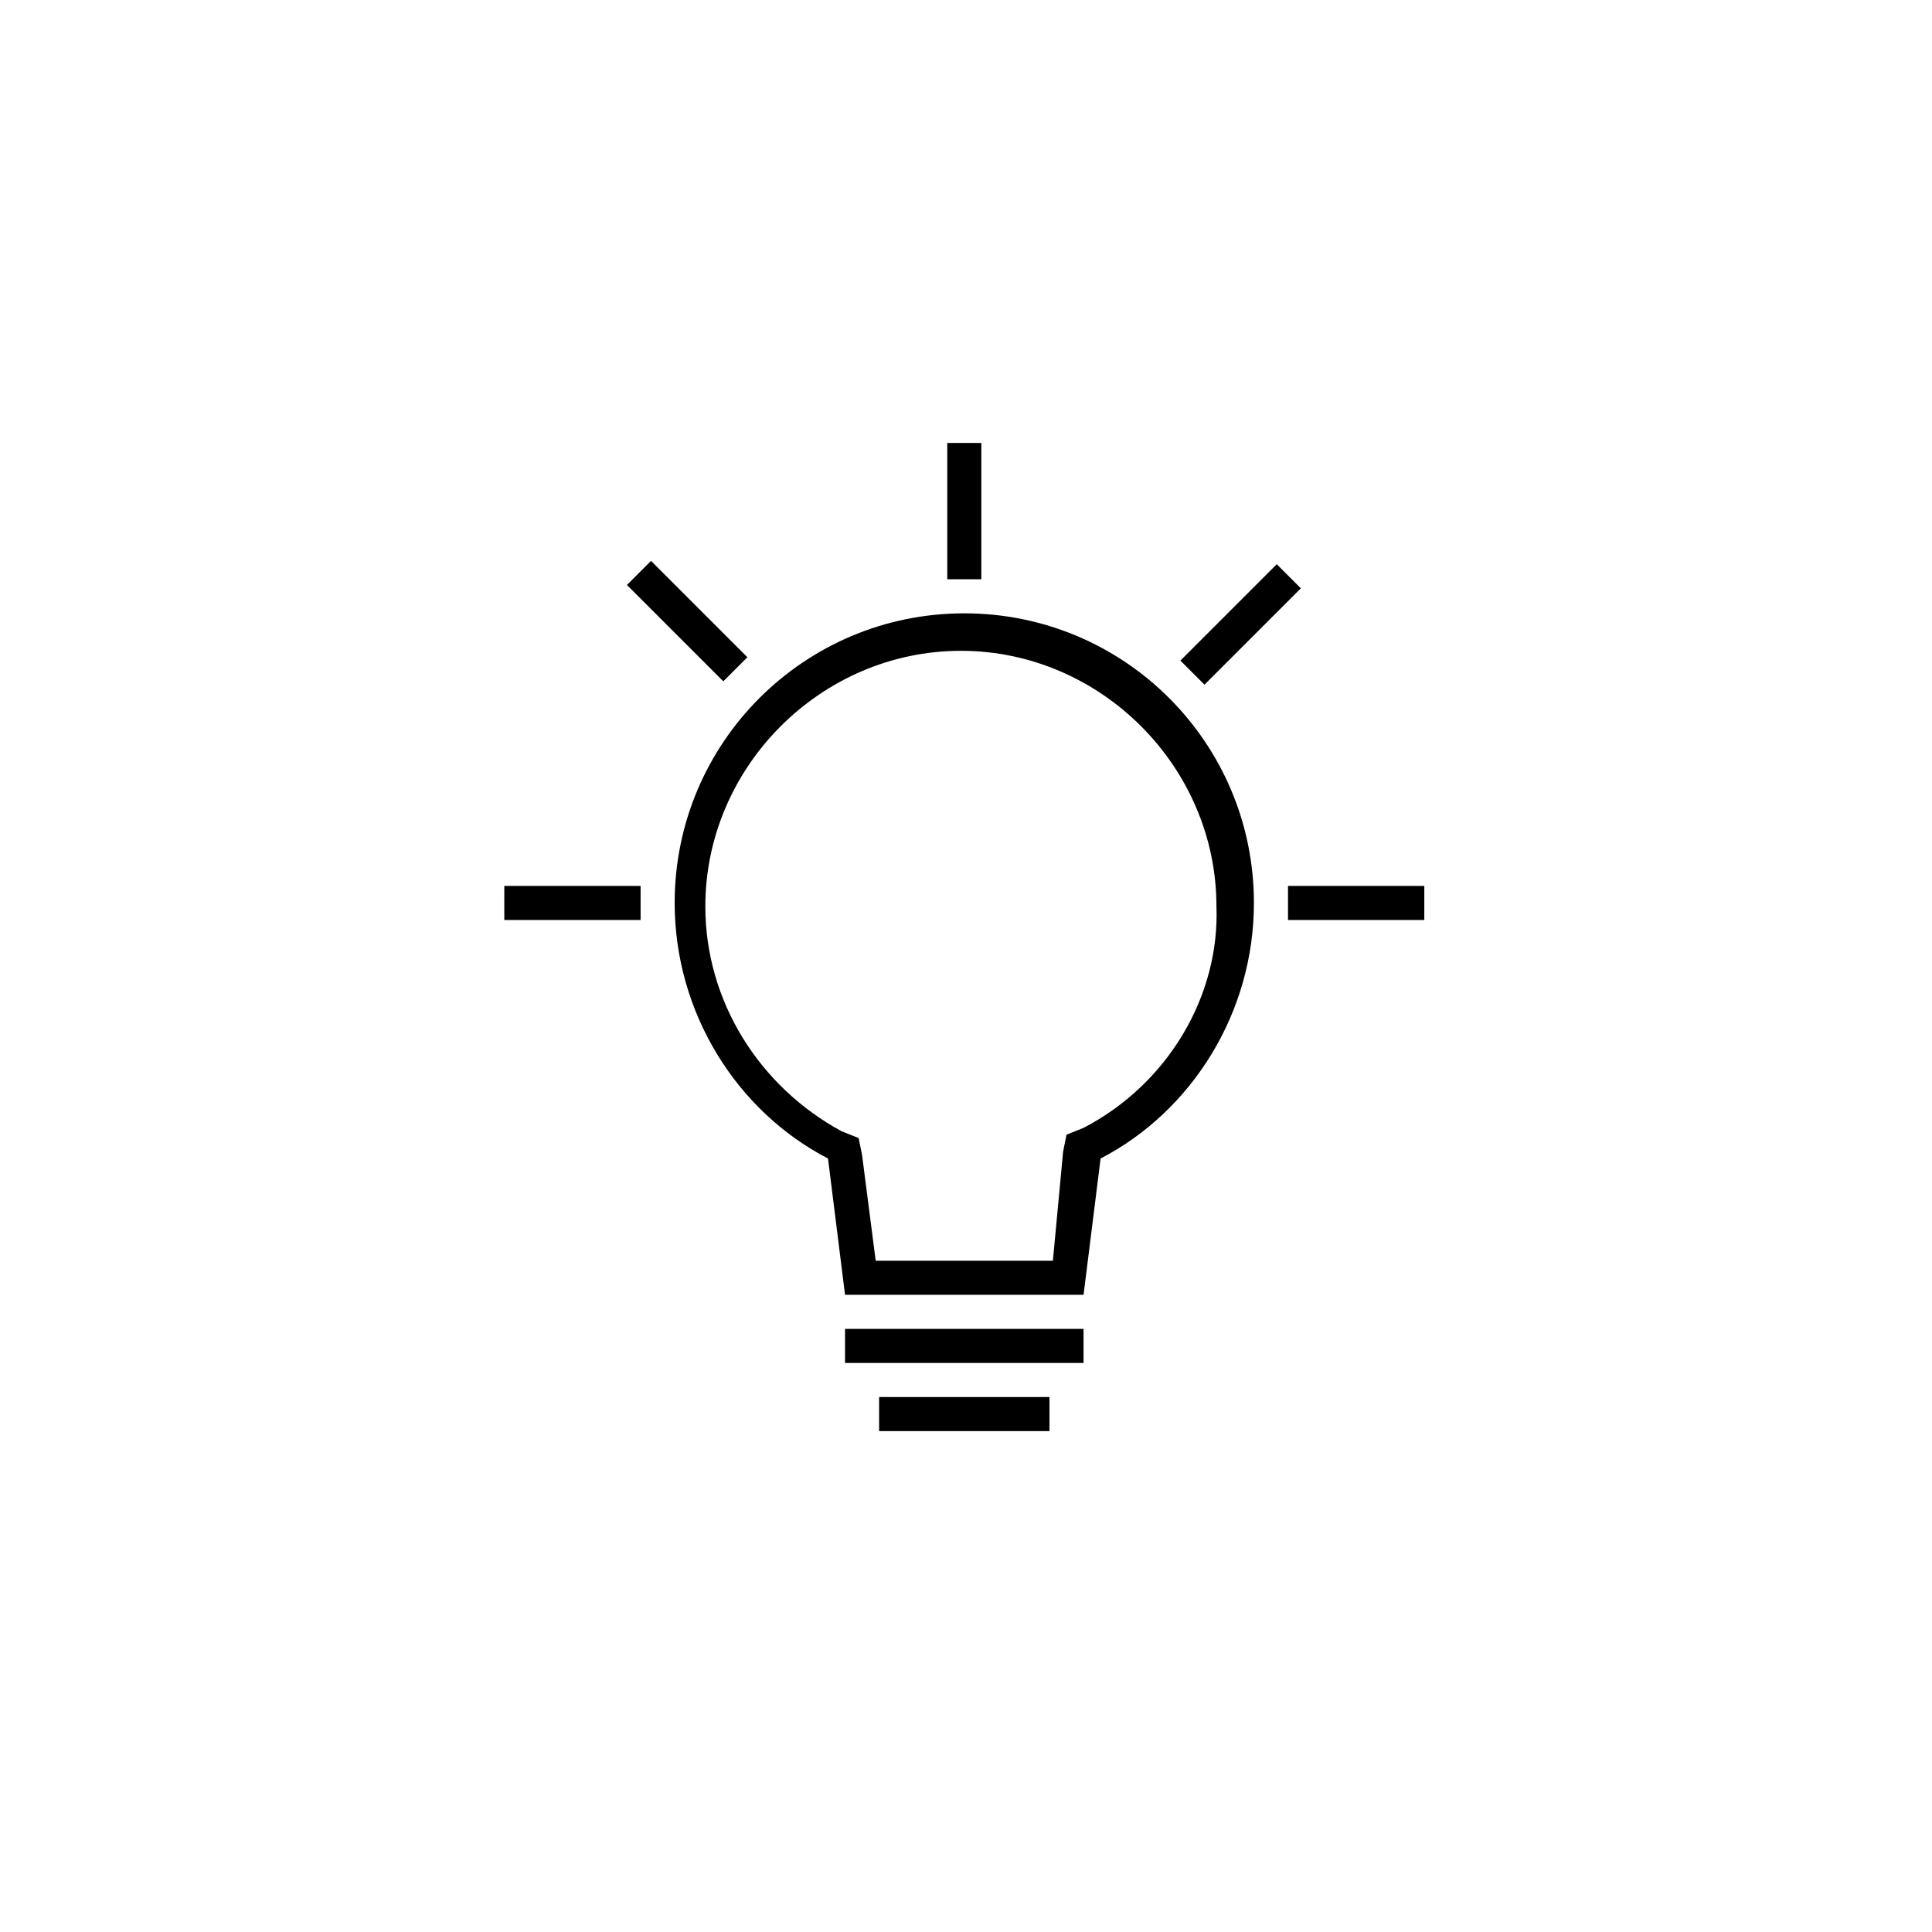 <?xml version="1.0" encoding="utf-8"?>
<!-- Generator: Adobe Illustrator 25.0.0, SVG Export Plug-In . SVG Version: 6.00 Build 0)  -->
<svg version="1.1" id="Ebene_1" xmlns="http://www.w3.org/2000/svg" xmlns:xlink="http://www.w3.org/1999/xlink" x="0px" y="0px"
	 viewBox="0 0 56.7 56.7" style="enable-background:new 0 0 56.7 56.7;" xml:space="preserve">
<style type="text/css">
	.st0{display:none;}
	.st1{display:inline;fill:#76B72A;}
	.st2{display:inline;}
	.st3{fill:#FFFFFF;}
	.st4{fill:none;}
</style>
<g id="Aufheben" class="st0">
</g>
<g id="space" class="st0">
	<rect x="3" y="3" class="st1" width="30" height="30"/>
</g>
<g id="filled" class="st0">
	<g class="st2">
		<path class="st3" d="M18,8c-4.7,0-8.5,3.8-8.5,8.5c0,3.2,1.8,6.1,4.5,7.5l0.5,4h7l0.5-4c2.7-1.4,4.5-4.3,4.5-7.5
			C26.5,11.8,22.7,8,18,8z"/>
		<rect x="14.5" y="29" class="st3" width="7" height="1"/>
		<rect x="15.5" y="31" class="st3" width="5" height="1"/>
		<rect x="17.5" y="3" class="st3" width="1" height="4"/>
		<rect x="9.4" y="6.4" transform="matrix(0.707 -0.707 0.707 0.707 -3.018 9.456)" class="st3" width="1" height="4"/>
		<rect x="4.5" y="16" class="st3" width="4" height="1"/>
		<rect x="27.5" y="16" class="st3" width="4" height="1"/>
		<rect x="24.1" y="7.9" transform="matrix(0.707 -0.707 0.707 0.707 1.701 20.937)" class="st3" width="4" height="1"/>
	</g>
</g>
<g id="text" class="st0">
</g>
<g id="freigabe" class="st0">
</g>
<g id="headlines" class="st0">
</g>
<circle class="st4" cx="28.3" cy="28.5" r="24.9"/>
<g id="contour_16_">
	<g>
		<path d="M28.3,18c-4.7,0-8.5,3.8-8.5,8.5c0,3.2,1.8,6.1,4.5,7.5l0.5,4h7l0.5-4c2.7-1.4,4.5-4.3,4.5-7.5C36.8,21.8,33,18,28.3,18z
			 M31.8,33.1l-0.5,0.2l-0.1,0.5L30.9,37h-5.2l-0.4-3.1l-0.1-0.5l-0.5-0.2c-2.4-1.3-4-3.8-4-6.6c0-4.1,3.4-7.5,7.5-7.5
			s7.5,3.4,7.5,7.5C35.8,29.2,34.3,31.8,31.8,33.1z"/>
		<rect x="24.8" y="39" width="7" height="1"/>
		<rect x="25.8" y="41" width="5" height="1"/>
		<rect x="27.8" y="13" width="1" height="4"/>
		<rect x="19.7" y="16.2" transform="matrix(0.707 -0.707 0.707 0.707 -6.982 19.642)" width="1" height="4"/>
		<rect x="14.8" y="26" width="4" height="1"/>
		<rect x="37.8" y="26" width="4" height="1"/>
		<rect x="34.4" y="17.8" transform="matrix(0.707 -0.707 0.707 0.707 -2.263 31.123)" width="4" height="1"/>
	</g>
</g>
</svg>
